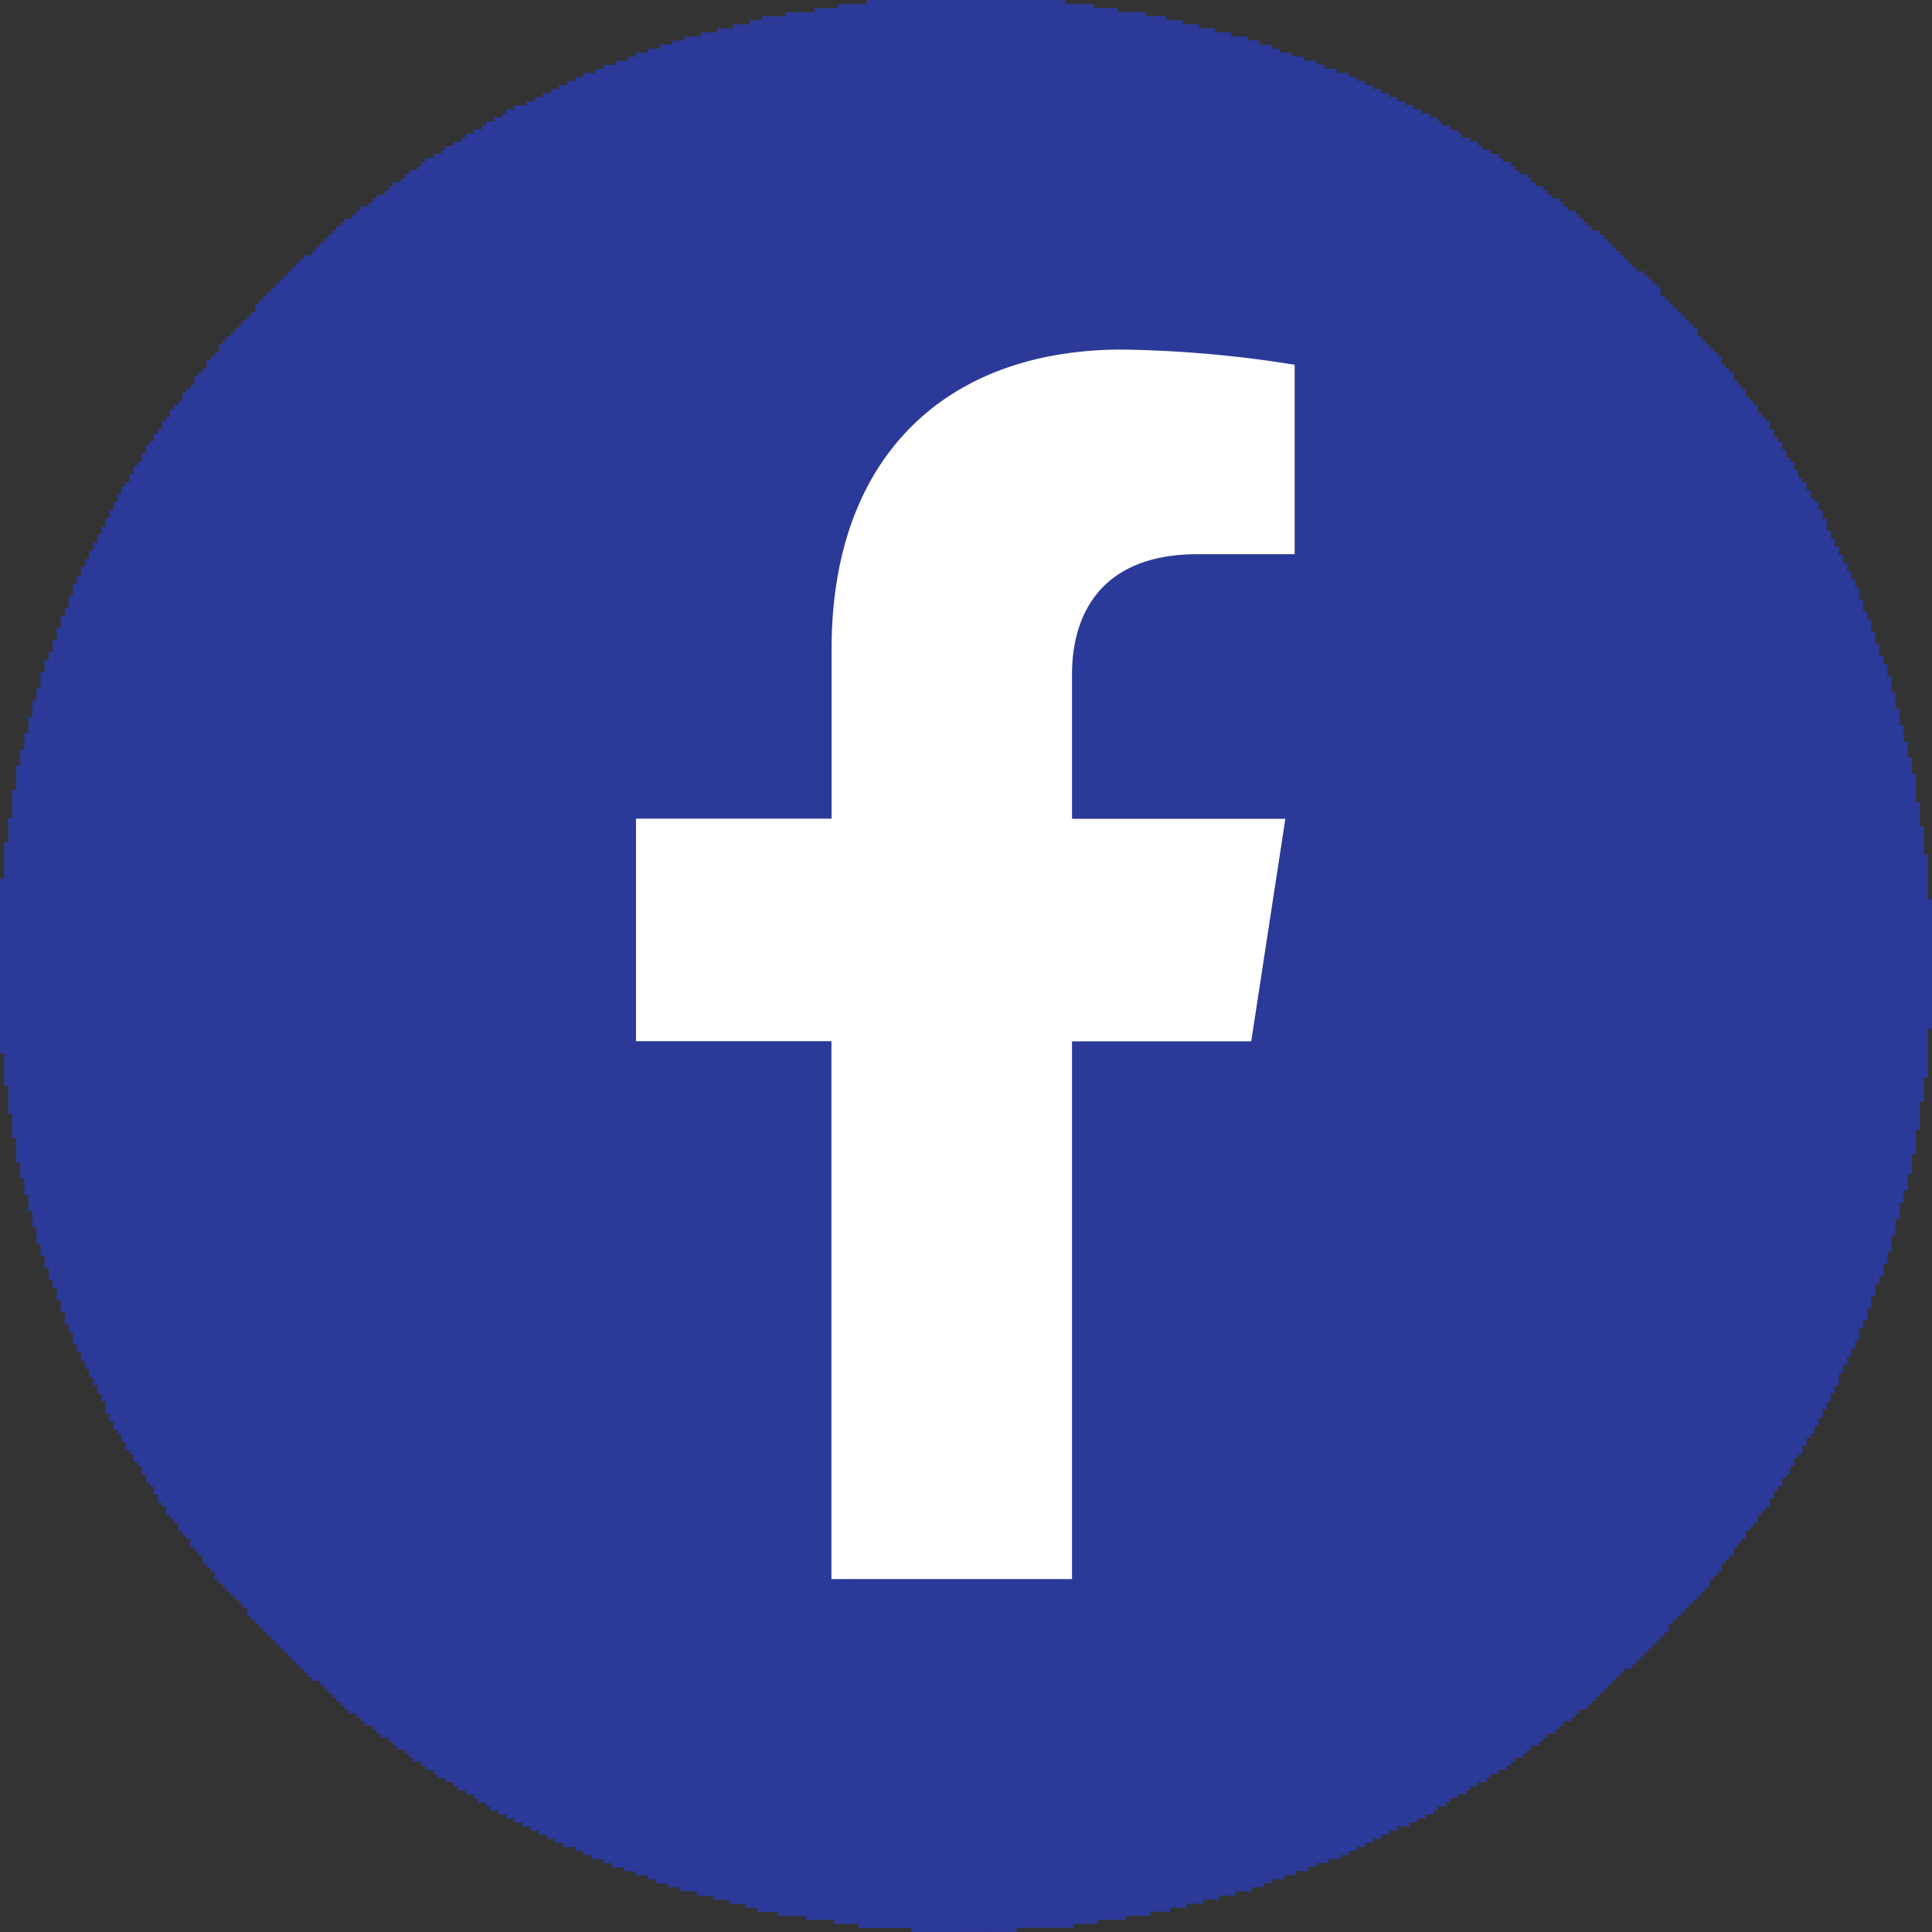 <svg xmlns="http://www.w3.org/2000/svg" xmlns:xlink="http://www.w3.org/1999/xlink" width="63.6" height="63.601" viewBox="0 0 63.6 63.601">
  <rect x="0" y="0" width="63.6" height="63.601" fill="#333333" stroke="none"/>
  <defs>
    <linearGradient id="linear-gradient" y1="9.124" x2="0.002" y2="9.124" gradientUnits="objectBoundingBox">
      <stop offset="0" stop-color="#416dbe"/>
      <stop offset="1" stop-color="#2b3998"/>
    </linearGradient>
  </defs>
  <g id="Group_14" data-name="Group 14" transform="translate(-1471.094 -1291.896)">
    <g id="Group_13" data-name="Group 13" transform="translate(1471.094 1872.162)">
      <path id="path384" d="M30-516.665v-.133H28.267v-.133h-.8v-.133h-.933v-.133H25.6v-.133h-.667v-.133h-.4v-.133H24v-.133h-.533v-.133h-.533V-518H22.4v-.133H22v-.133h-.4v-.133h-.267v-.133h-.4v-.133h-.4v-.133h-.4v-.133h-.267v-.133h-.4v-.133H19.2v-.133h-.267v-.133h-.4v-.133h-.267v-.133H18v-.133h-.267V-520h-.267v-.133H17.2v-.133h-.267v-.133h-.267v-.133H16.4v-.133h-.267v-.133H16v-.133h-.267v-.133H15.6v-.133h-.267v-.133h-.267v-.133h-.133v-.133h-.267v-.133H14.4v-.133h-.133V-522H14v-.133h-.133v-.133H13.6v-.133h-.133v-.133h-.133v-.133h-.267v-.133h-.133v-.133H12.8v-.133h-.267v-.133H12.4v-.133h-.133v-.133H12v-.133h-.133v-.133h-.133v-.133h-.267V-524h-.133v-.133H11.2v-.133h-.133v-.133h-.133v-.133H10.8v-.133h-.133v-.133h-.133v-.133h-.267v-.133h-.133v-.133H10v-.133H9.867v-.133H9.733v-.133H9.6v-.133H9.467v-.133H9.333V-526H9.2v-.133H9.067v-.133H8.933v-.133H8.8v-.133H8.667v-.133H8.533v-.133H8.4v-.133H8.267v-.133H8.133v-.267H8v-.133H7.867v-.133H7.733v-.133H7.6v-.133H7.467V-528H7.333v-.133H7.2v-.133H7.067v-.267H6.933v-.133H6.8v-.133H6.667v-.267H6.533v-.133H6.4v-.133H6.267v-.267H6.133v-.133H6v-.133H5.867v-.267H5.733v-.133H5.6v-.133H5.467v-.267H5.333v-.133H5.2v-.267H5.067v-.267H4.933v-.133H4.8v-.267H4.667V-532H4.533v-.133H4.4v-.267H4.267v-.133H4.133v-.267H4v-.267H3.867v-.133H3.733v-.267H3.6v-.267H3.467v-.4H3.333v-.267H3.2v-.267H3.067v-.267H2.933v-.267H2.8v-.267H2.667v-.267H2.533V-536H2.4v-.4H2.267v-.267H2.133v-.4H2v-.4H1.867v-.4H1.733v-.267H1.6v-.4H1.467v-.4H1.333v-.4H1.2v-.533H1.067v-.533H.933v-.533H.8v-.533H.667V-542H.533v-.8H.4v-.8H.267v-.933H.133V-545.6H0v-5.733H.133v-1.2H.267v-.8H.4v-.933H.533v-.8H.667v-.533H.8v-.533H.933v-.533h.133v-.533H1.2v-.4h.133v-.533h.133v-.4H1.6v-.267h.133v-.4h.133v-.4H2v-.4h.133v-.267h.133v-.4H2.4v-.4h.133v-.267h.133v-.267H2.8v-.267h.133v-.267h.133v-.267H3.2v-.267h.133v-.267h.133v-.267H3.6v-.267h.133v-.267h.133V-564H4v-.267h.133v-.133h.133v-.267H4.4v-.267h.133v-.133h.133v-.267H4.8v-.267h.133v-.133h.133V-566H5.2v-.133h.133v-.267h.133v-.133H5.6v-.267h.133v-.133h.133v-.133H6v-.267h.133v-.133h.133v-.133H6.4v-.267h.133V-568h.133v-.133H6.8v-.267h.133v-.133h.133v-.133H7.2v-.267h.133v-.133h.133v-.133H7.6v-.133h.133v-.133h.133v-.133H8v-.133h.133v-.133h.133V-570H8.4v-.267h.133v-.133h.133v-.133H8.8v-.133h.133v-.133h.133v-.133H9.2v-.133h.133v-.133h.133v-.133H9.6v-.133h.133v-.133h.133v-.133H10v-.133h.267V-572H10.4v-.133h.133v-.133h.133v-.133H10.8v-.133h.133v-.133h.133v-.133H11.2v-.133h.133v-.133H11.6v-.133h.133v-.133h.133v-.133h.267v-.133h.133v-.133H12.4v-.133h.267V-574H12.8v-.133h.133v-.133H13.2v-.133h.133v-.133h.133v-.133h.267v-.133h.133v-.133H14v-.133h.267v-.133h.267v-.133h.133v-.133h.267v-.133H15.2v-.133h.133v-.133H15.6V-576h.267v-.133H16v-.133h.267v-.133h.267v-.133h.133v-.133h.267v-.133h.4v-.133H17.6v-.133h.267v-.133h.267v-.133H18.4v-.133h.267v-.133h.267v-.133H19.2v-.133h.4V-578h.267v-.133h.4v-.133h.4v-.133h.267v-.133h.4v-.133h.4v-.133h.4v-.133h.4v-.133h.533v-.133H23.6v-.133h.533v-.133h.533v-.133h.4v-.133h.8v-.133H26.8V-580h.8v-.133h.933v-.133h6.533v.133H36V-580h.8v.133h.933v.133H38.4v.133h.533v.133h.533v.133H40v.133h.533v.133h.533v.133h.4v.133h.4v.133h.267v.133h.4v.133h.4v.133h.4v.133H43.6V-578H44v.133h.4v.133h.267v.133h.267v.133H45.2v.133h.267v.133h.267v.133H46v.133h.267v.133h.267v.133H46.8v.133h.267v.133h.267v.133h.133v.133h.267V-576H48v.133h.133v.133H48.4v.133h.267v.133H48.8v.133h.267v.133h.267v.133h.133v.133h.267v.133h.133v.133H50v.133h.267v.133H50.4v.133h.133v.133H50.8V-574h.133v.133h.133v.133h.267v.133h.133v.133H51.6v.133h.267v.133H52v.133h.133v.133h.133v.133H52.4v.133h.267v.133H52.8v.133h.133v.133h.133v.133H53.2V-572h.133v.133h.133v.133H53.6v.133h.133v.133h.133v.133h.267v.133h.133v.133H54.4v.133h.133v.133h.133v.267H54.8v.133h.133v.133h.133v.133H55.2V-570h.133v.133h.133v.133H55.6v.133h.133v.133h.133v.267H56v.133h.133v.133h.133v.133H56.4v.133h.133v.133h.133v.267H56.8v.133h.133V-568h.133v.267H57.2v.133h.133v.133h.133v.267H57.6v.133h.133v.133h.133v.267H58v.133h.133v.133h.133v.267H58.4v.267h.133v.133h.133v.267H58.8v.267h.133v.133h.133v.267H59.2v.267h.133v.133h.133v.267H59.6v.267h.133v.133h.133v.267H60v.267h.133v.4h.133v.267H60.4v.267h.133V-562h.133v.267H60.8v.267h.133v.267h.133v.267H61.2v.4h.133v.4h.133v.267H61.6v.4h.133v.4h.133v.4H62v.267h.133v.4h.133v.533H62.4v.533h.133v.533h.133v.533H62.8v.533h.133v.533h.133v.933H63.2v.8h.133v.933h.133v1.467H63.6v4.267h-.133v1.6h-.133v.8H63.2v.933h-.133v.8h-.133v.667H62.8v.533h-.133v.4h-.133v.533H62.4v.533h-.133v.533h-.133v.4H62v.4h-.133V-538h-.133v.4H61.6v.4h-.133v.4h-.133v.267H61.2v.4h-.133v.267h-.133v.267H60.8v.267h-.133v.267h-.133v.4H60.4v.267h-.133v.267h-.133v.267H60v.267h-.133v.267h-.133v.267H59.6v.133h-.133v.267h-.133v.267H59.2v.133h-.133V-532h-.133v.267H58.8v.133h-.133v.267h-.133v.133H58.4v.267h-.133v.267h-.133v.133H58v.133h-.133v.267h-.133V-530H57.6v.133h-.133v.267h-.133v.133H57.2v.133h-.133v.267h-.133v.133H56.8v.133h-.133v.267h-.133v.133H56.4v.133h-.133V-528h-.133v.133H56v.133h-.133v.133h-.133v.133H55.6v.133h-.133v.133h-.133v.133H55.2v.133h-.133v.133h-.133v.267H54.8v.133h-.133v.133h-.133v.133H54.4V-526h-.133v.133h-.133v.133H54v.133h-.133v.133h-.133v.133h-.267v.133h-.133v.133H53.2v.133h-.133v.133h-.133v.133H52.8v.133h-.133v.133h-.133v.133H52.4v.133h-.133V-524H52v.133h-.133v.133h-.133v.133h-.267v.133h-.133v.133H51.2v.133h-.267v.133H50.8v.133h-.133v.133H50.4v.133h-.133v.133h-.133v.133h-.267v.133h-.133v.133H49.6V-522h-.267v.133h-.267v.133h-.133v.133h-.267v.133H48.4v.133h-.133v.133H48v.133h-.267v.133H47.6v.133h-.267v.133H47.2v.133h-.267v.133h-.267v.133H46.4v.133H46V-520h-.267v.133h-.267v.133H45.2v.133h-.267v.133h-.267v.133H44.4v.133h-.267v.133h-.4v.133h-.4v.133h-.267v.133h-.4v.133h-.4v.133h-.4v.133H41.6v.133h-.4V-518h-.533v.133h-.533v.133H39.6v.133h-.533v.133h-.533v.133h-.667v.133h-.8v.133h-.933v.133h-.8v.133H33.467v.133" fill="url(#linear-gradient)"/>
    </g>
    <path id="path386" d="M35.29-528.279v-17.708h5.9l1.123-7.325H35.29v-4.753c0-2.005.981-3.957,4.129-3.957h3.2v-6.237a38.985,38.985,0,0,0-5.672-.5c-5.789,0-9.572,3.508-9.572,9.86v5.583H20.936v7.325H27.37v17.708h7.92" transform="translate(1471.094 1872.162)" fill="#fff"/>
  </g>
</svg>
